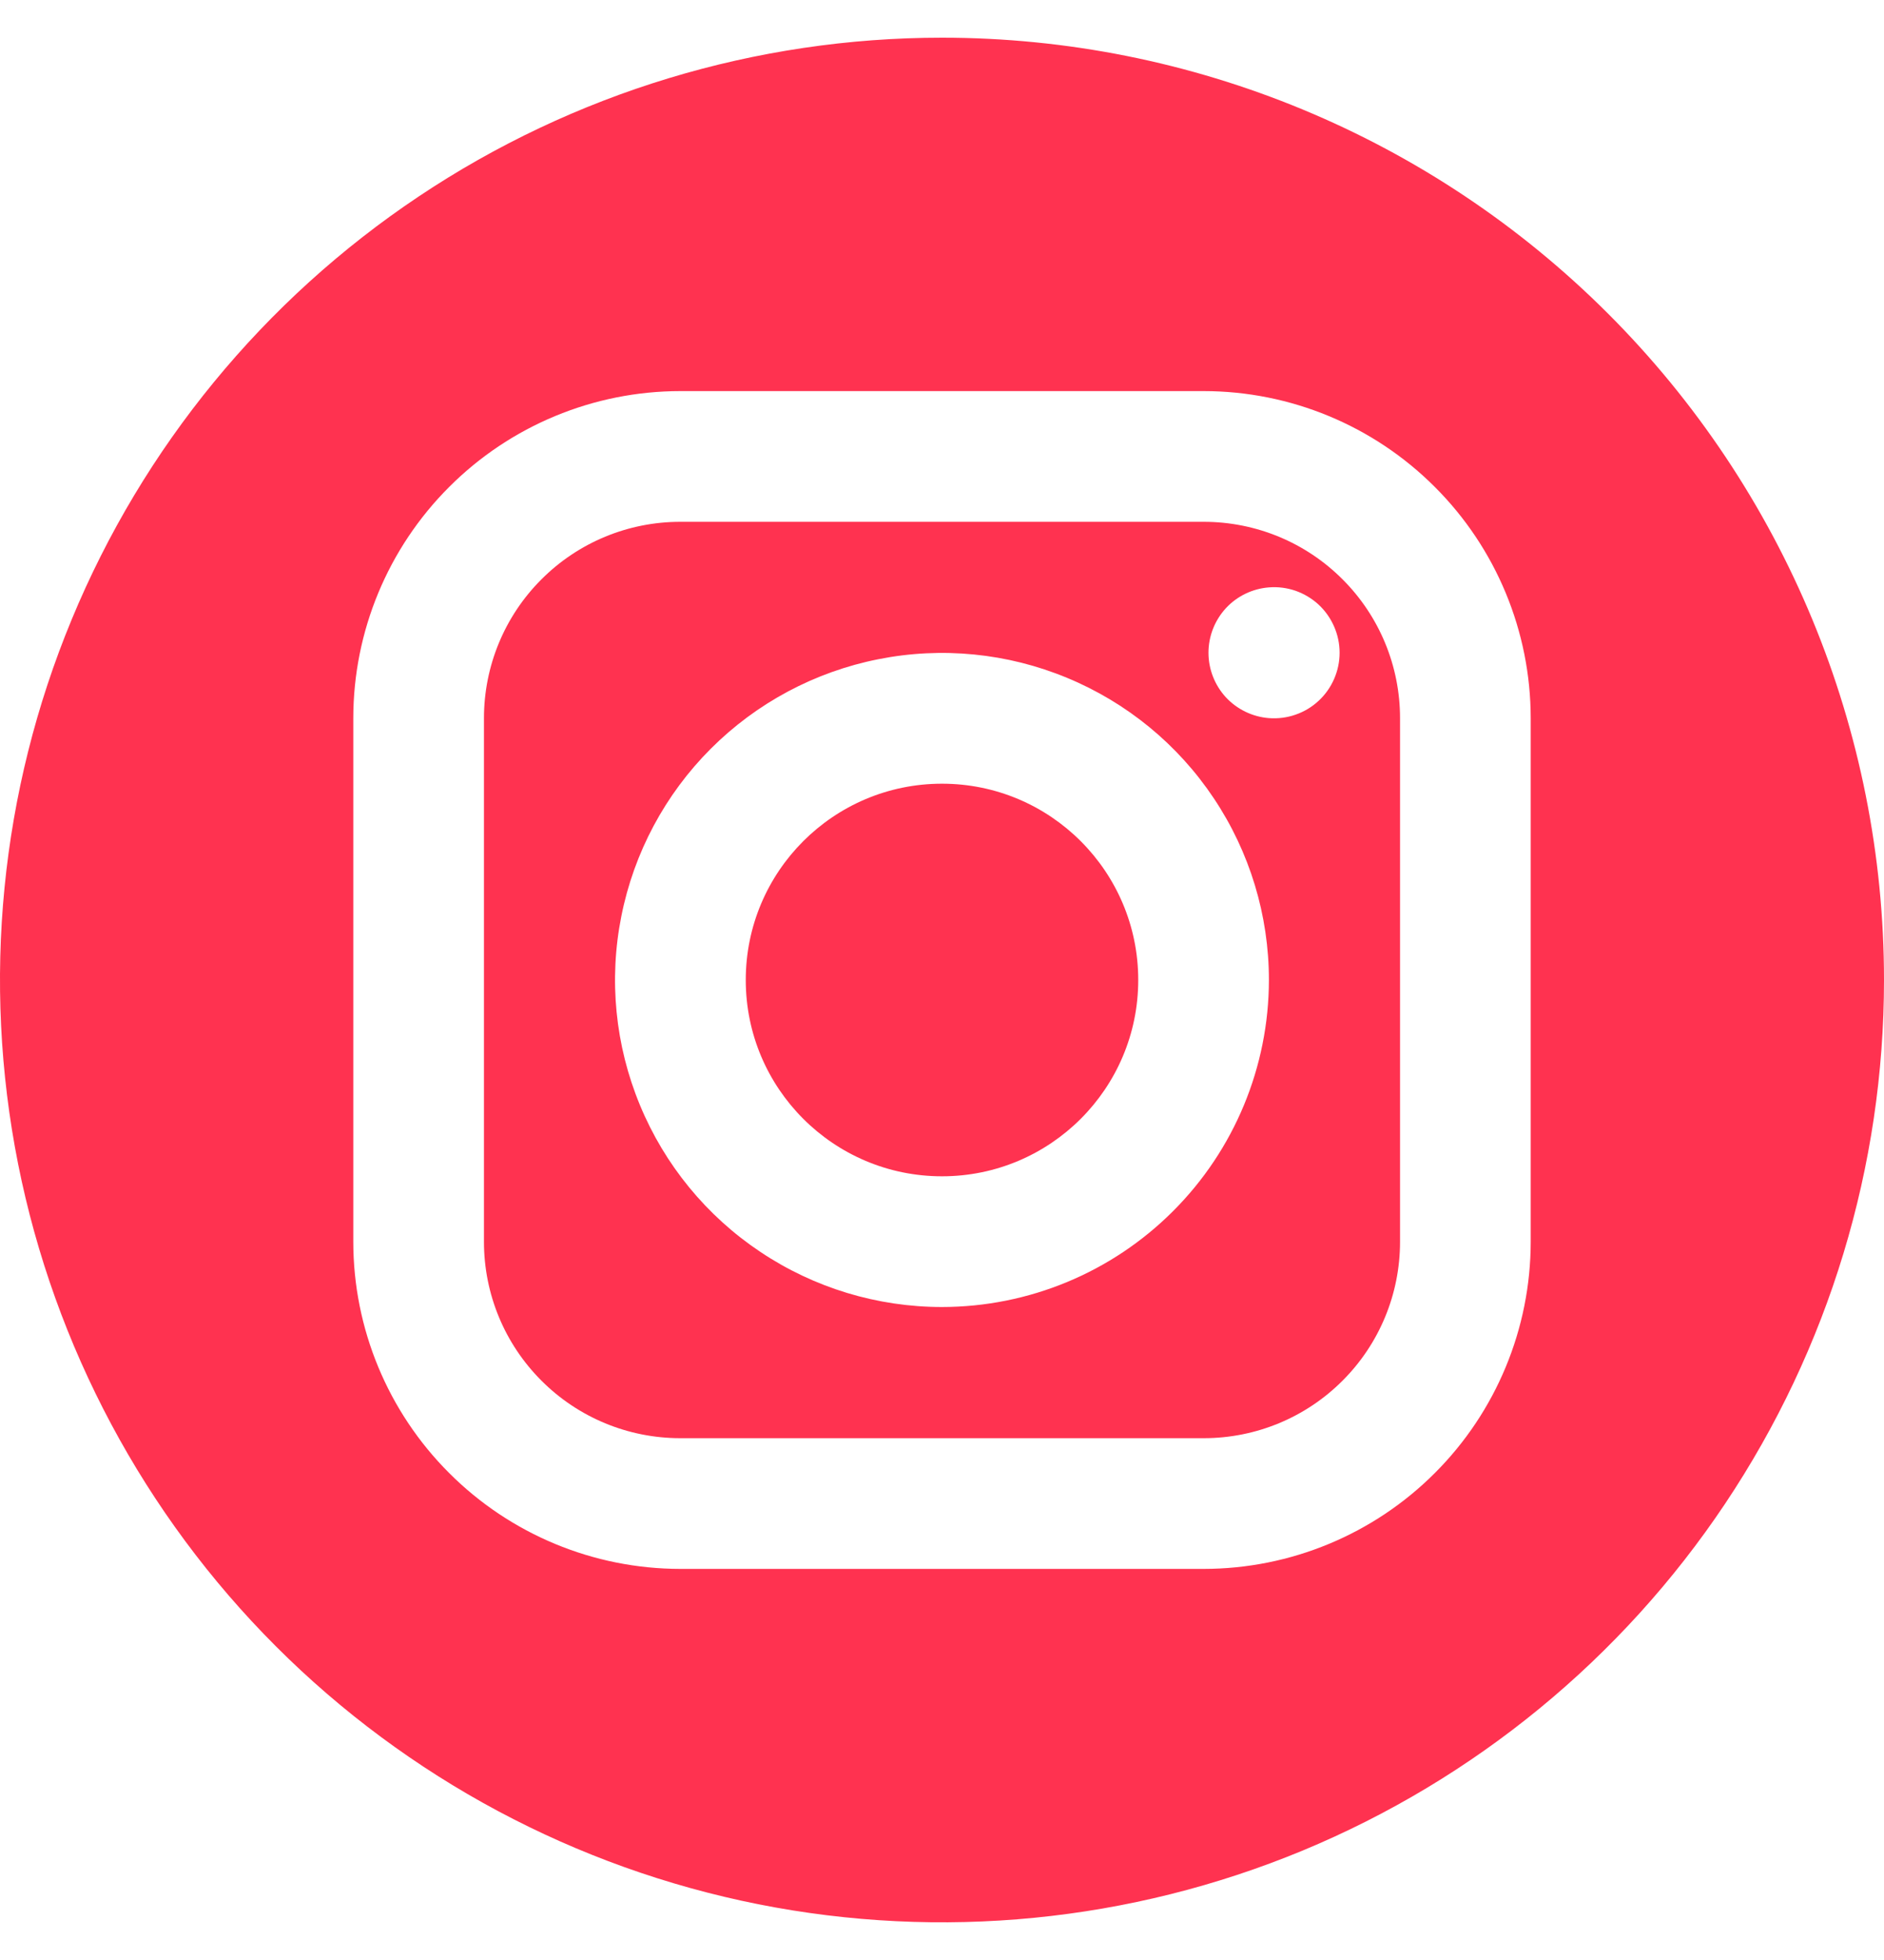 <svg width="25" height="26" viewBox="0 0 25 26" fill="none" xmlns="http://www.w3.org/2000/svg">
<g clip-path="url(#clip0_1784_66)">
<path d="M15.974 6.922H9.026C8.335 6.922 7.673 7.196 7.185 7.685C6.696 8.173 6.422 8.835 6.422 9.526V16.474C6.422 17.165 6.696 17.827 7.185 18.315C7.673 18.804 8.335 19.078 9.026 19.078H15.974C16.665 19.078 17.327 18.804 17.815 18.315C18.304 17.827 18.578 17.165 18.578 16.474V9.526C18.578 8.835 18.304 8.173 17.815 7.685C17.327 7.196 16.665 6.922 15.974 6.922V6.922ZM12.5 17.338C11.642 17.338 10.803 17.084 10.09 16.607C9.376 16.131 8.82 15.453 8.492 14.66C8.163 13.867 8.077 12.995 8.245 12.154C8.412 11.312 8.825 10.539 9.432 9.932C10.039 9.325 10.812 8.912 11.654 8.745C12.495 8.577 13.367 8.663 14.16 8.992C14.953 9.32 15.631 9.876 16.107 10.59C16.584 11.303 16.838 12.142 16.838 13C16.837 14.15 16.38 15.253 15.566 16.066C14.753 16.88 13.65 17.337 12.5 17.338V17.338ZM16.838 9.526C16.62 9.509 16.416 9.41 16.267 9.25C16.119 9.089 16.036 8.878 16.036 8.659C16.036 8.44 16.119 8.229 16.267 8.068C16.416 7.907 16.62 7.809 16.838 7.792C16.958 7.782 17.078 7.798 17.192 7.837C17.305 7.877 17.409 7.939 17.497 8.02C17.585 8.102 17.655 8.201 17.703 8.311C17.751 8.42 17.776 8.539 17.776 8.659C17.776 8.779 17.751 8.897 17.703 9.007C17.655 9.117 17.585 9.216 17.497 9.297C17.409 9.379 17.305 9.441 17.192 9.48C17.078 9.52 16.958 9.535 16.838 9.526Z" fill="#FF3250"/>
<path d="M12.5 0.5C10.028 0.5 7.611 1.233 5.555 2.607C3.5 3.98 1.898 5.932 0.952 8.216C0.005 10.501 -0.242 13.014 0.24 15.439C0.723 17.863 1.913 20.091 3.661 21.839C5.409 23.587 7.637 24.777 10.061 25.26C12.486 25.742 14.999 25.495 17.284 24.549C19.568 23.602 21.52 22 22.893 19.945C24.267 17.889 25 15.472 25 13C25 9.685 23.683 6.505 21.339 4.161C18.995 1.817 15.815 0.5 12.5 0.5V0.5ZM20.312 16.474C20.311 17.624 19.854 18.727 19.04 19.54C18.227 20.354 17.124 20.811 15.974 20.812H9.026C7.876 20.811 6.773 20.354 5.96 19.54C5.146 18.727 4.689 17.624 4.688 16.474V9.526C4.689 8.376 5.146 7.273 5.96 6.46C6.773 5.646 7.876 5.189 9.026 5.188H15.974C17.124 5.189 18.227 5.646 19.04 6.46C19.854 7.273 20.311 8.376 20.312 9.526V16.474Z" fill="#FF3250"/>
<path d="M12.5 15.604C13.938 15.604 15.104 14.438 15.104 13C15.104 11.562 13.938 10.396 12.5 10.396C11.062 10.396 9.896 11.562 9.896 13C9.896 14.438 11.062 15.604 12.5 15.604Z" fill="#FF3250"/>
</g>
<defs>
<clipPath id="clip0_1784_66">
<rect width="25" height="25" fill="white" transform="translate(0 0.5)"/>
</clipPath>
</defs>
</svg>
